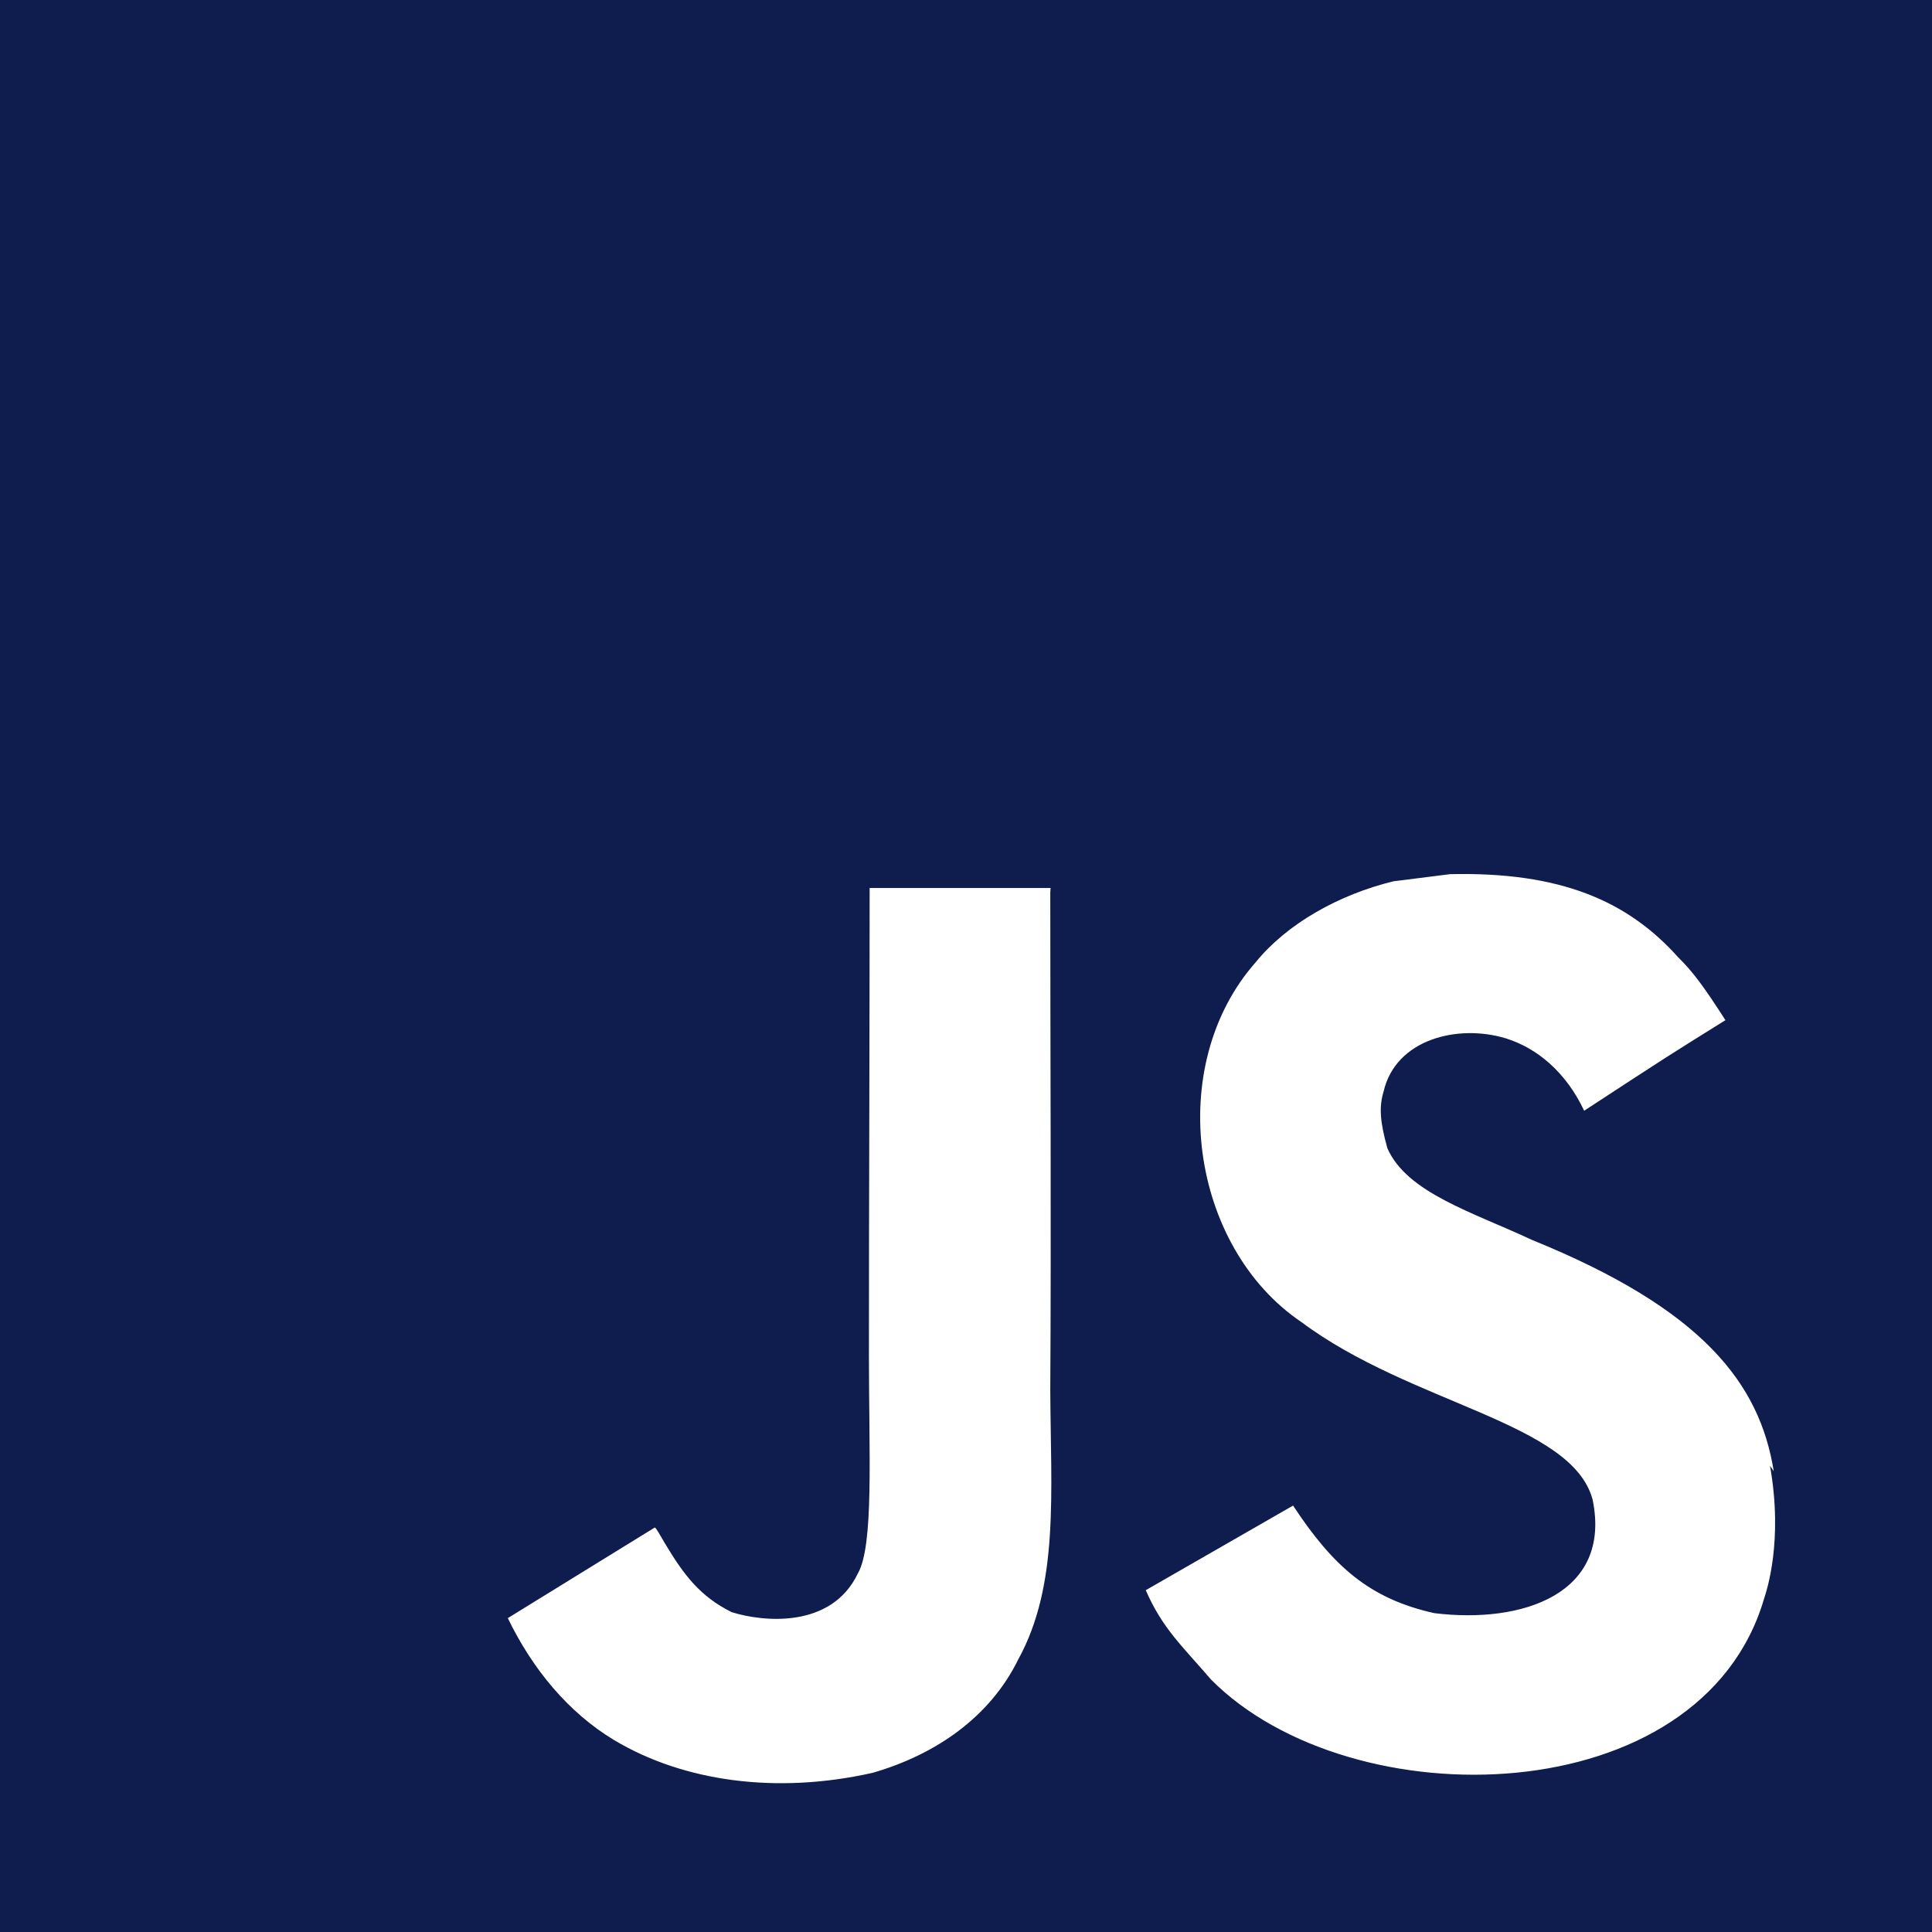 <svg width="80" height="80" viewBox="0 0 80 80" fill="none" xmlns="http://www.w3.org/2000/svg">
<g clip-path="url(#clip0_25_1829)">
<path d="M0 0H80V80H0V0ZM73.447 60.92C72.863 57.27 70.487 54.203 63.437 51.343C60.983 50.193 58.257 49.393 57.447 47.543C57.143 46.443 57.097 45.843 57.293 45.193C57.793 43.04 60.343 42.393 62.343 42.993C63.643 43.393 64.843 44.393 65.597 45.993C69.043 43.74 69.043 43.74 71.447 42.243C70.547 40.843 70.1 40.24 69.493 39.643C67.393 37.293 64.597 36.093 60.047 36.197L57.697 36.493C55.443 37.043 53.297 38.243 51.997 39.843C48.197 44.147 49.293 51.647 53.893 54.747C58.443 58.147 65.097 58.893 65.947 62.097C66.747 65.997 63.047 67.247 59.393 66.797C56.69 66.197 55.193 64.843 53.543 62.343L47.443 65.847C48.143 67.447 48.943 68.143 50.143 69.543C55.943 75.397 70.443 75.097 73.047 66.197C73.143 65.897 73.847 63.847 73.293 60.697L73.447 60.92ZM43.503 36.77H36.01C36.01 43.23 35.98 49.65 35.98 56.12C35.98 60.227 36.19 63.997 35.52 65.157C34.42 67.453 31.587 67.16 30.3 66.757C28.98 66.103 28.31 65.203 27.533 63.907C27.323 63.557 27.167 63.253 27.11 63.253L21.027 67.003C22.043 69.103 23.527 70.91 25.44 72.06C28.29 73.76 32.12 74.31 36.13 73.41C38.74 72.657 40.99 71.107 42.167 68.707C43.867 65.607 43.507 61.807 43.49 57.553C43.53 50.707 43.49 43.857 43.49 36.957L43.503 36.77Z" fill="#0E1C4E"/>
</g>
<defs>
<clipPath id="clip0_25_1829">
<rect width="80" height="80" fill="white"/>
</clipPath>
</defs>
</svg>
